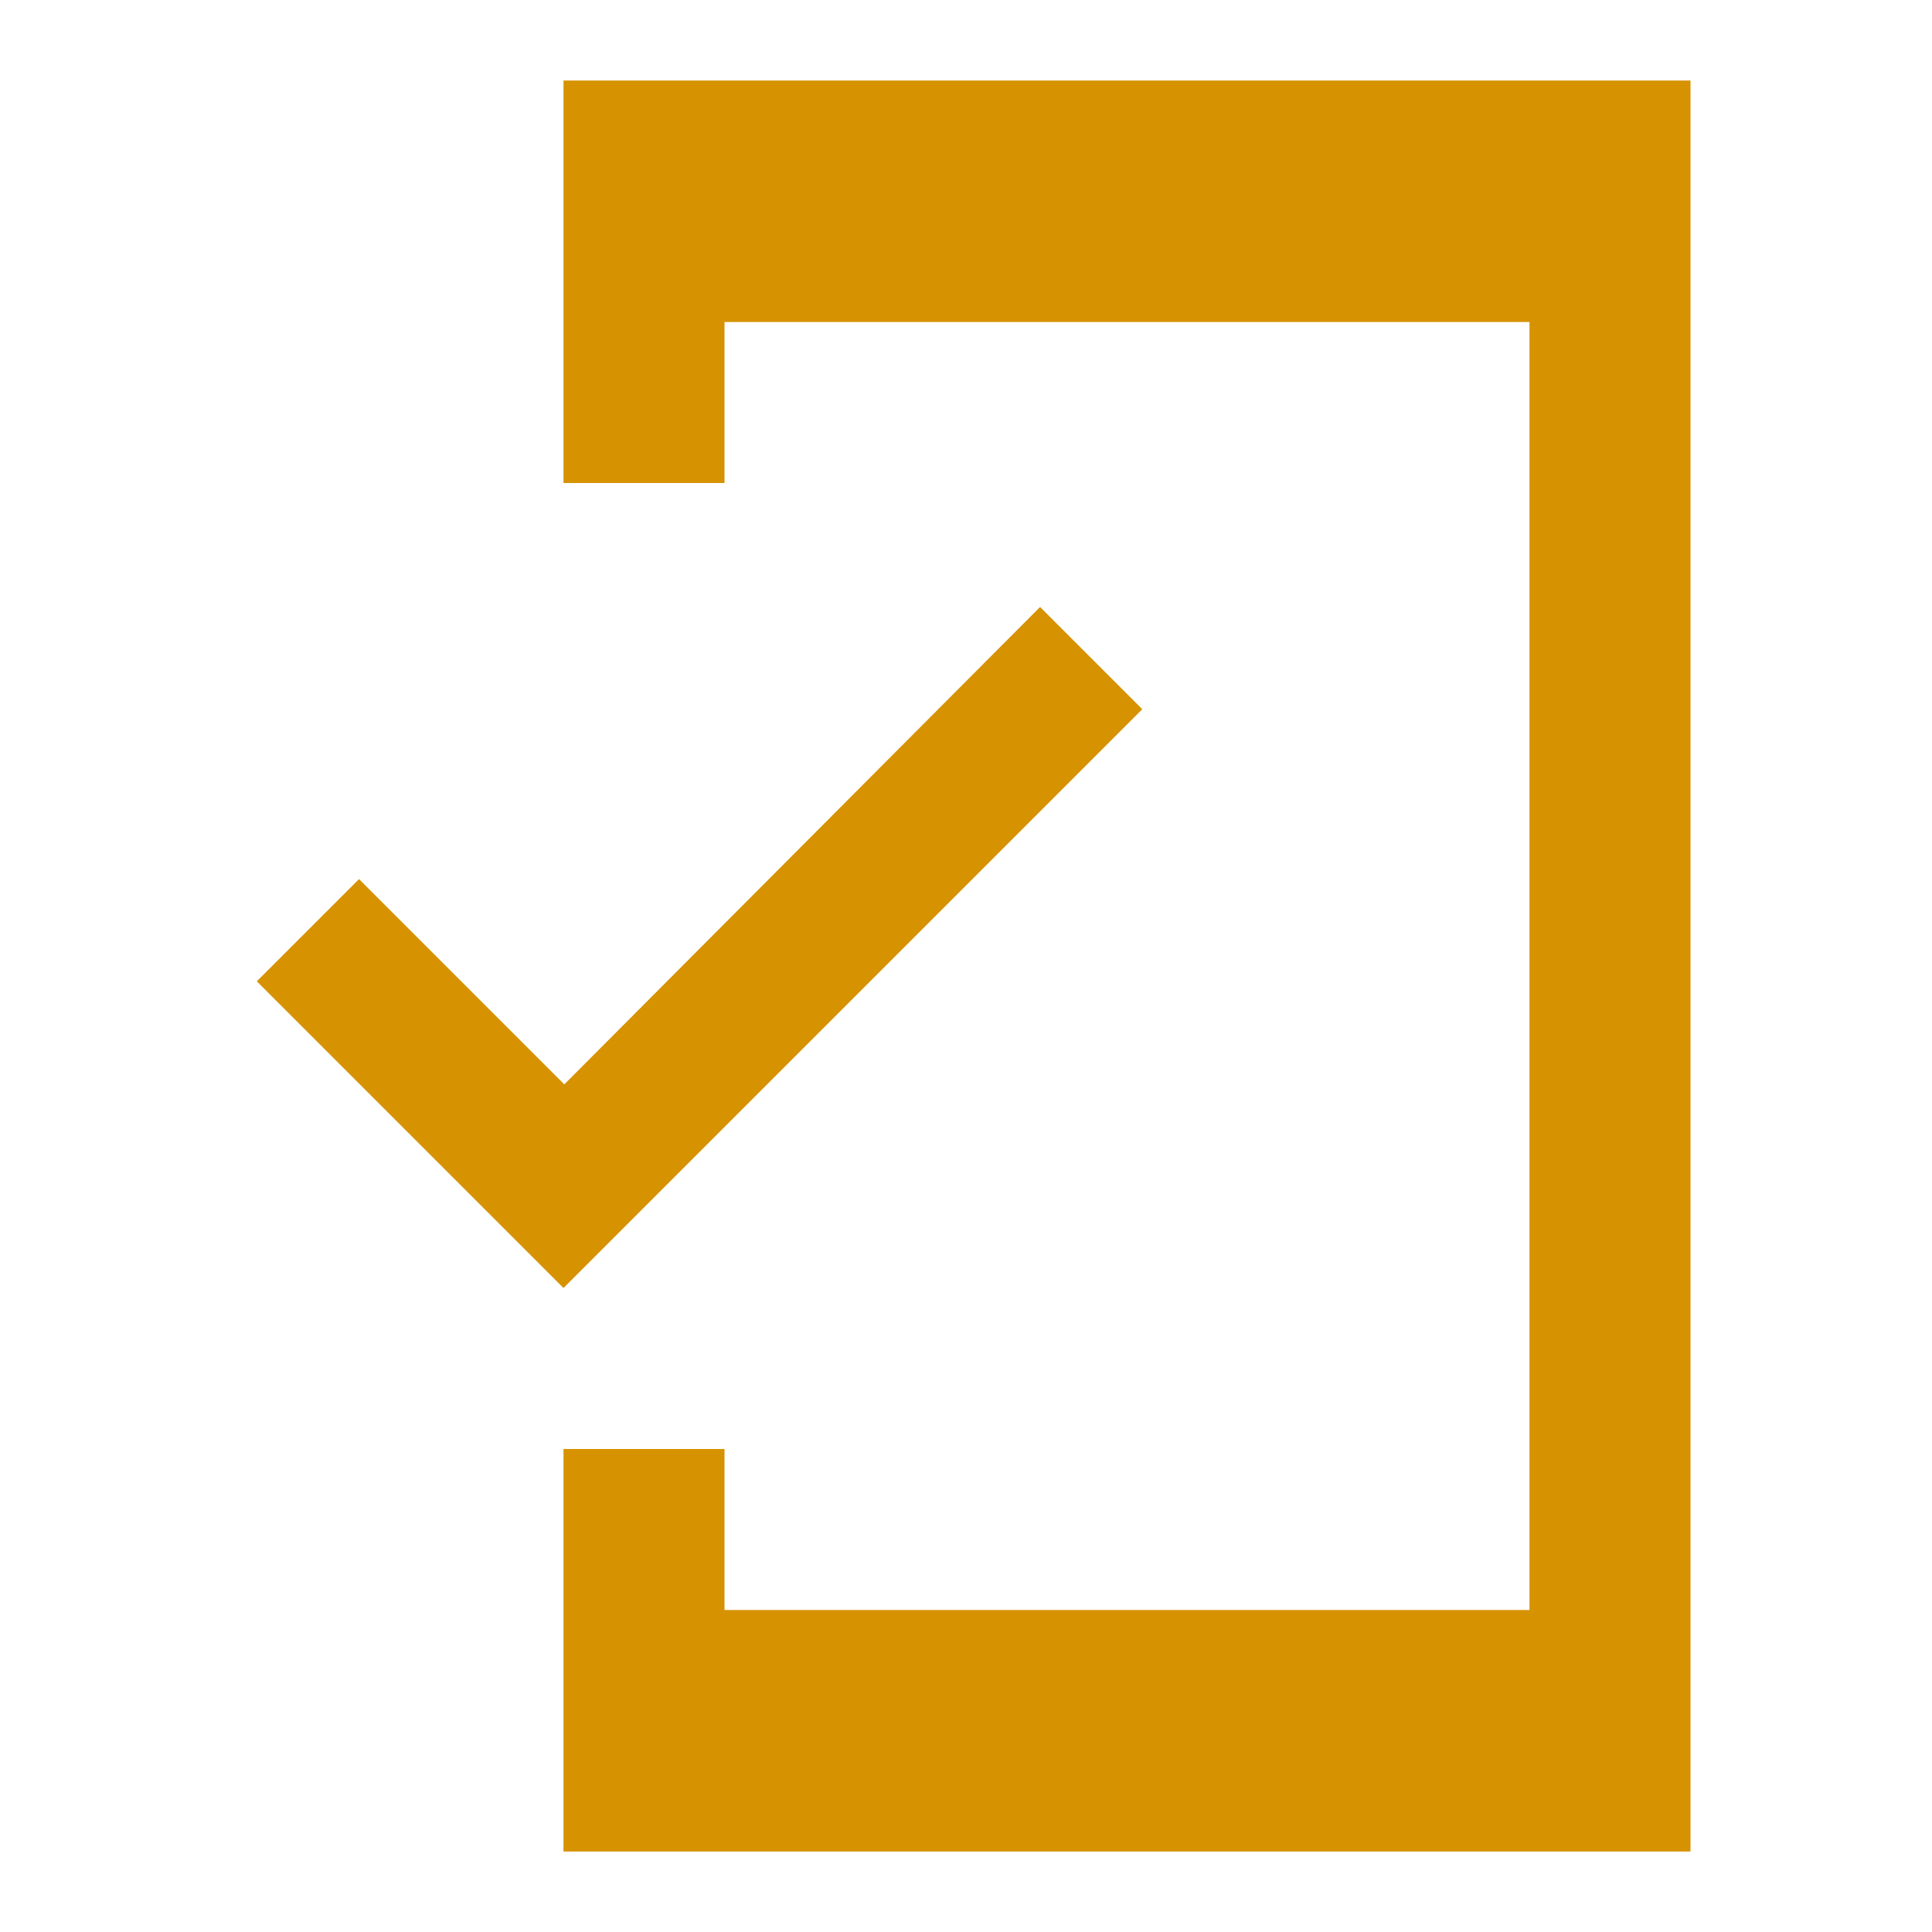 <svg width="80" height="80" viewBox="0 0 80 80" fill="none" xmlns="http://www.w3.org/2000/svg">
<path d="M70 3.334H23.333V20.001H30V13.334H63.333V66.667H30V60.001H23.333V76.667H70V3.334ZM23.367 44.901L14.867 36.401L10.633 40.634L23.333 53.334L47.3 29.367L43.067 25.134L23.367 44.901Z" fill="#D69200"/>
</svg>
